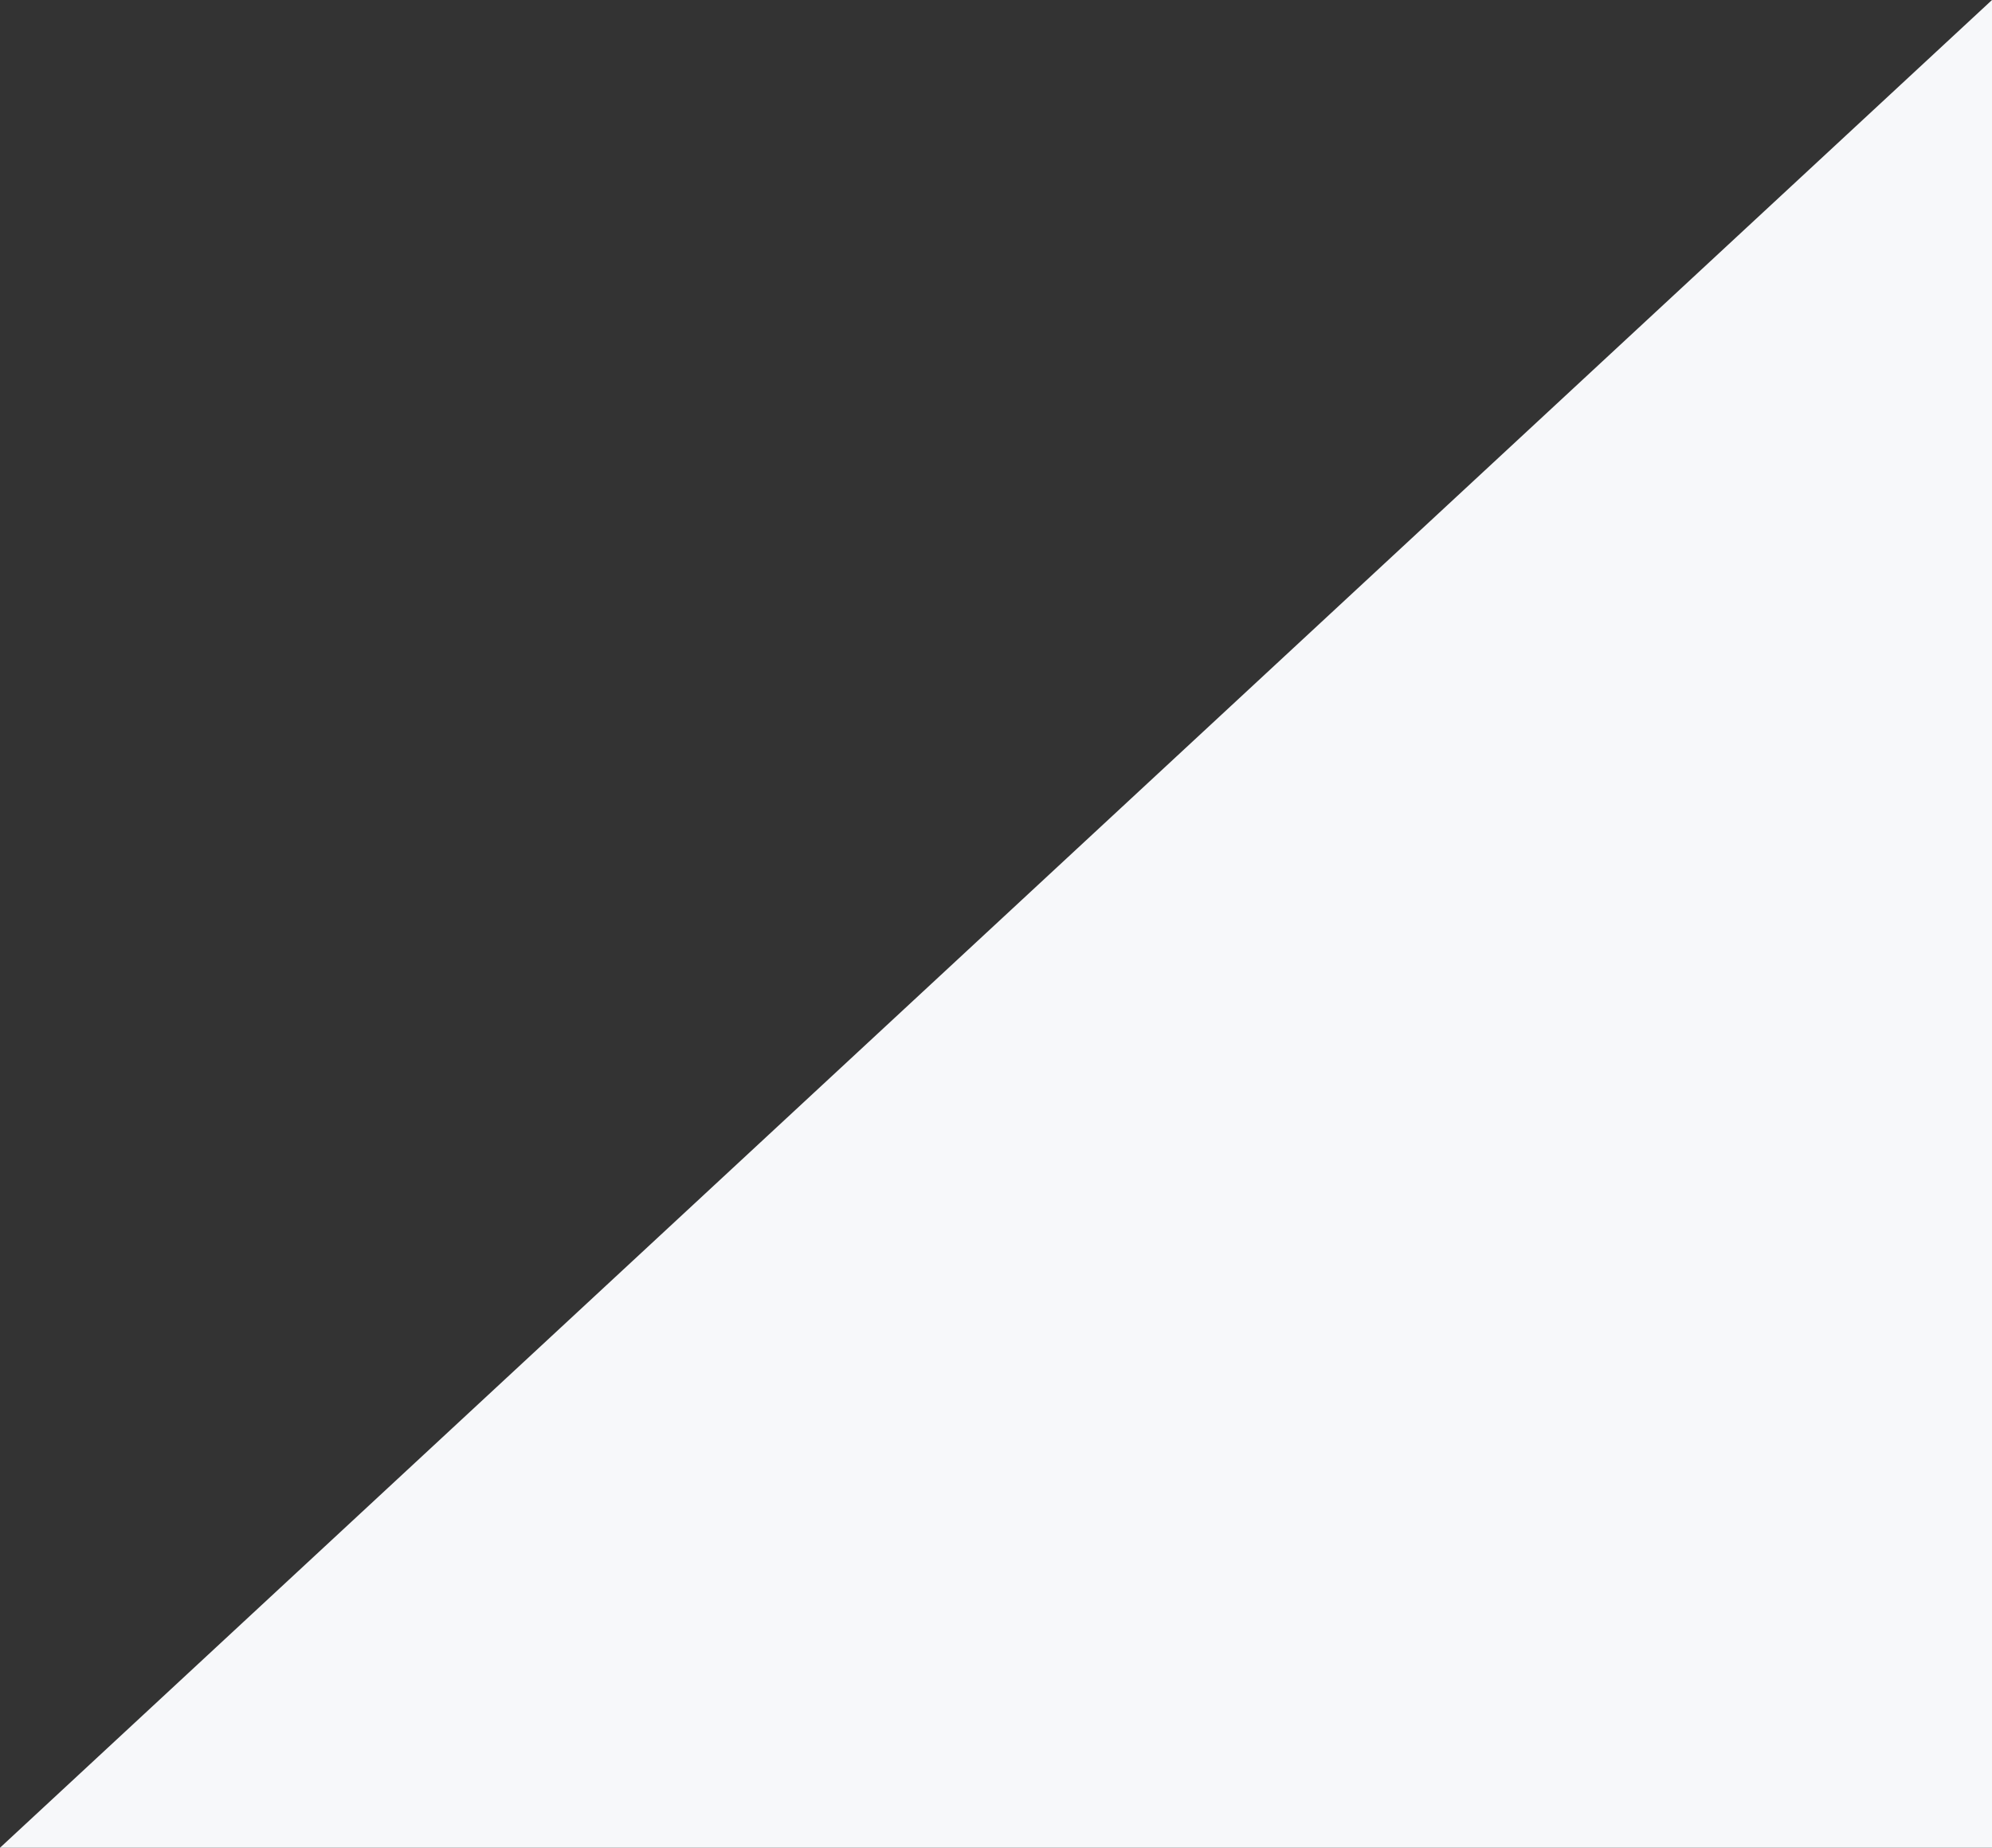 <svg xmlns="http://www.w3.org/2000/svg" width="841" height="780" viewBox="0 0 841 780">
  <rect x="0" y="0" width="841" height="780" fill="#333333" stroke="none"/>
  <path id="triangle" d="M841,0,0,780V0Z" transform="translate(841 780) rotate(180)" fill="#f7f8fa"/>
</svg>
